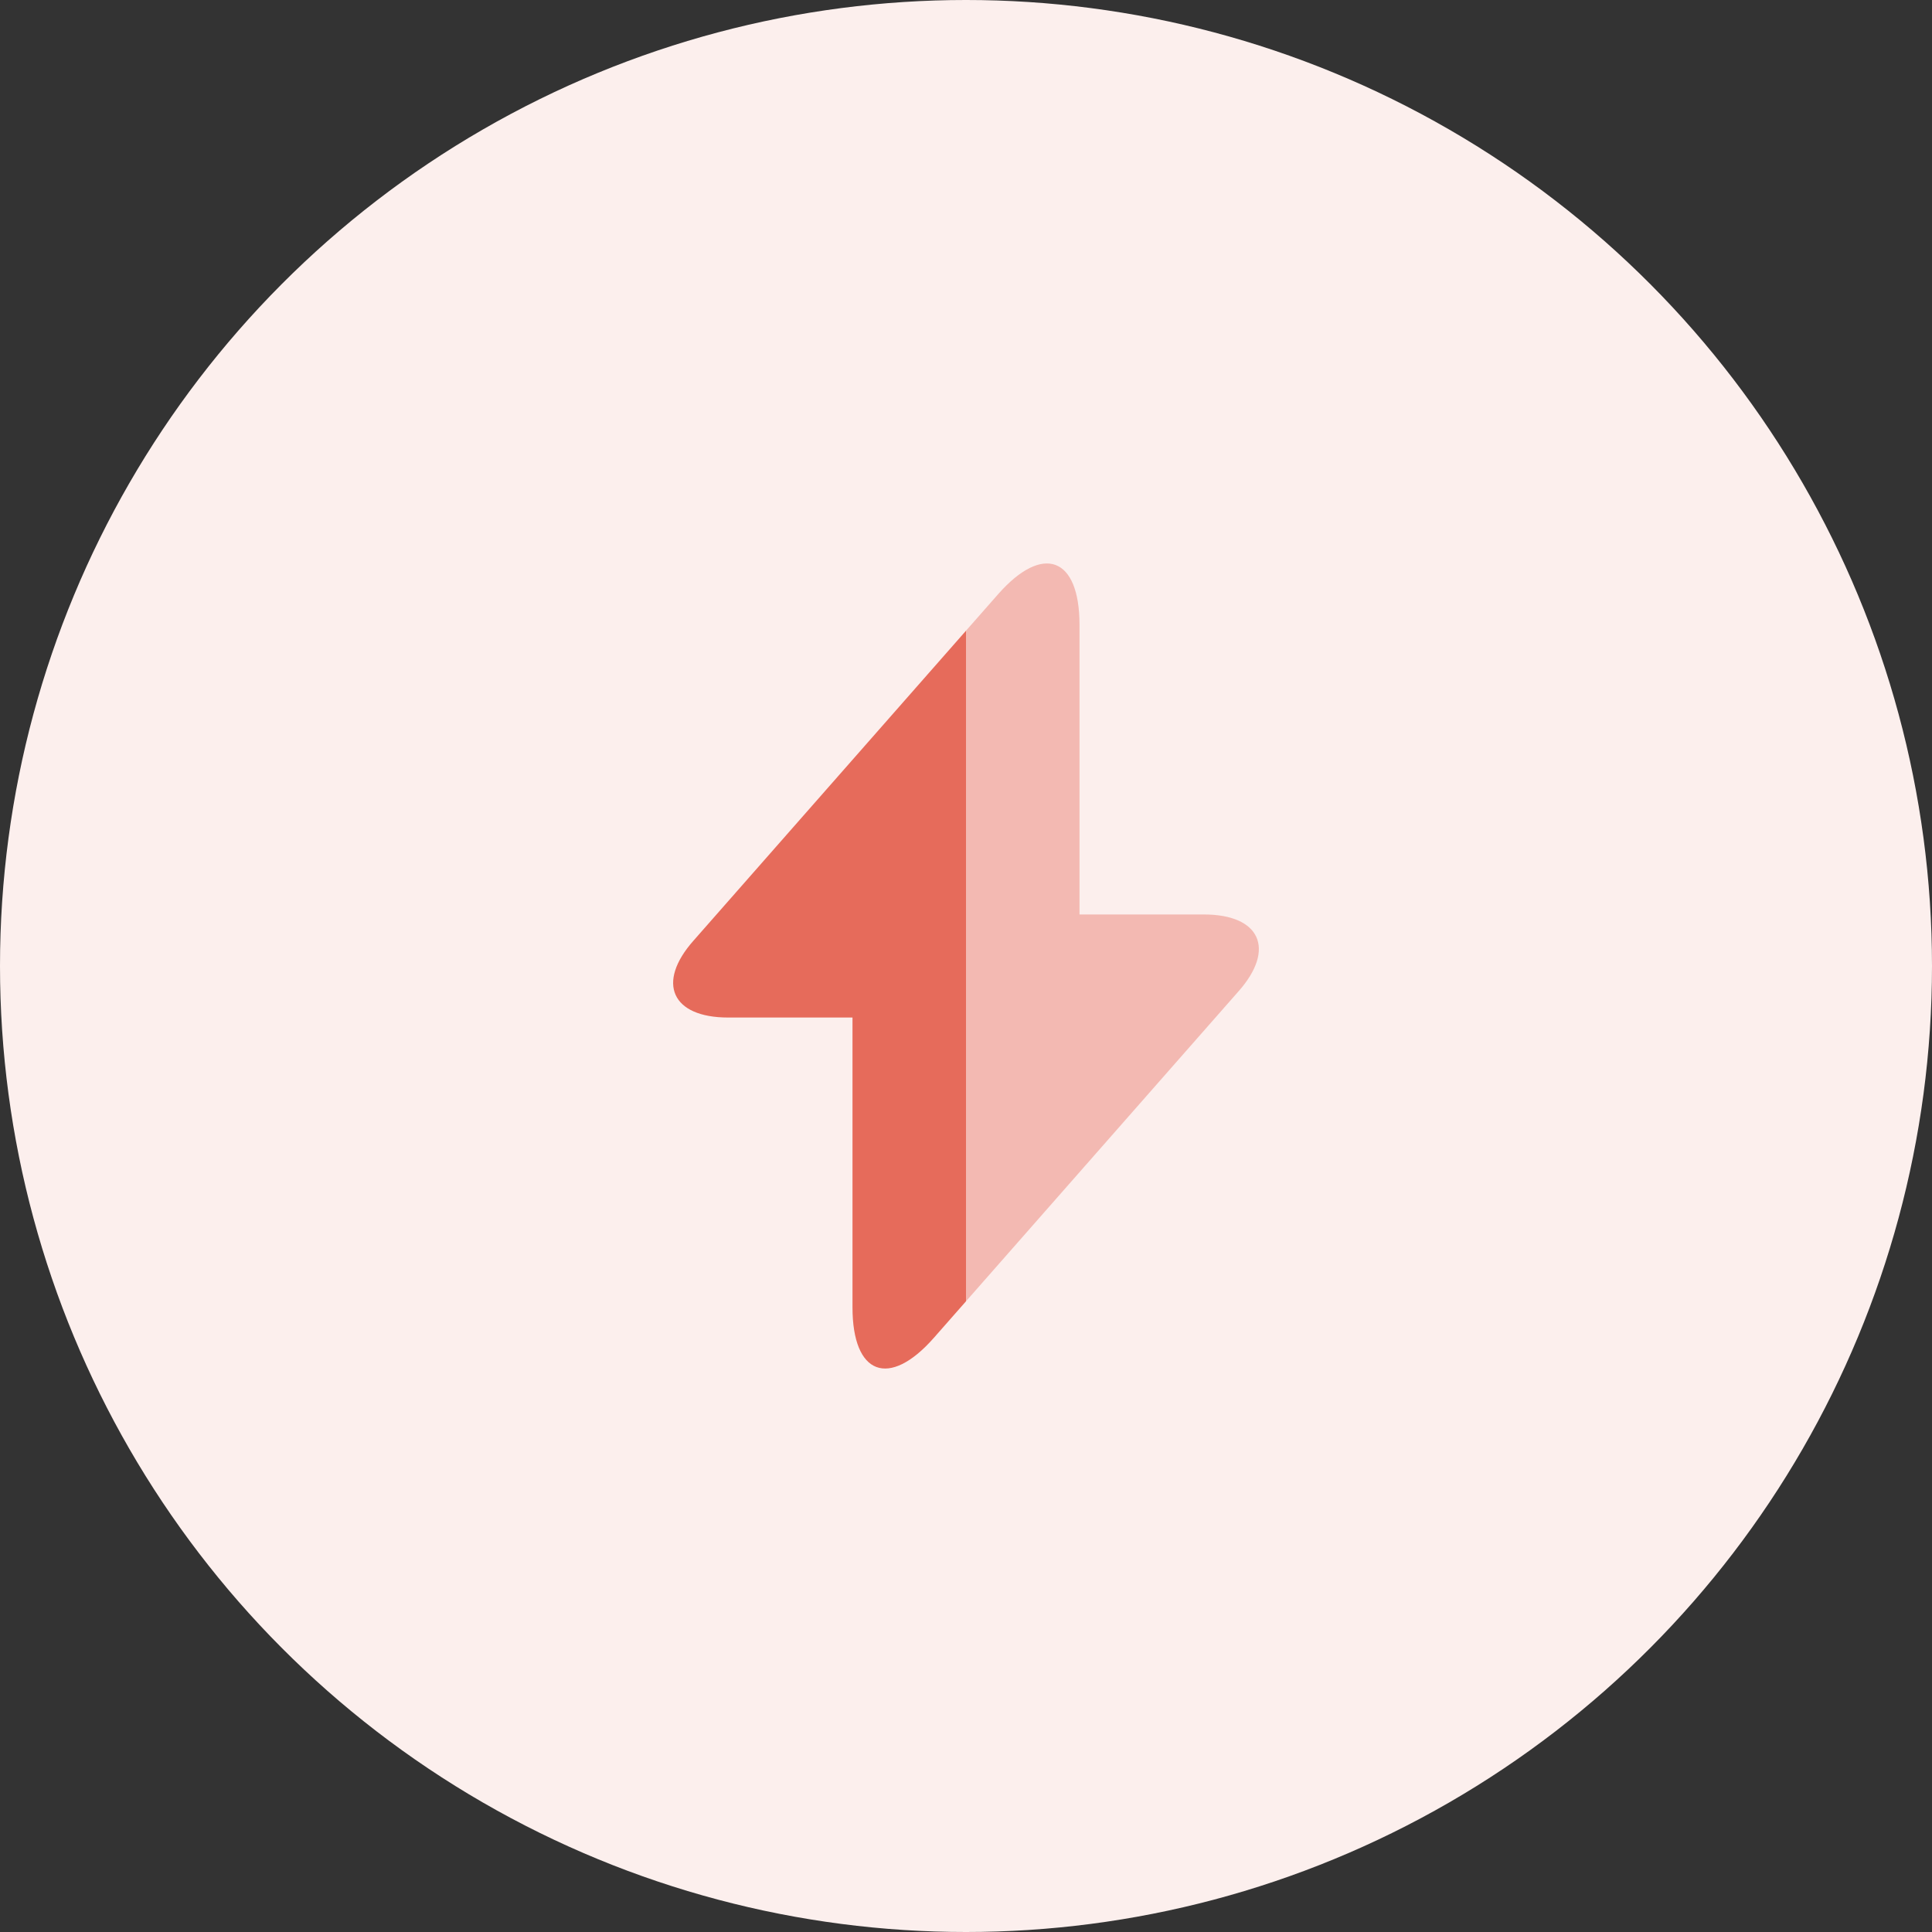 <svg width="64" height="64" viewBox="0 0 64 64" fill="none" xmlns="http://www.w3.org/2000/svg">
<rect x="0" y="0" width="64" height="64" fill="#333333" stroke="none"/>
<circle cx="32" cy="32" r="32" fill="#FCEFED"/>
<path d="M32 20.893V43.107L30.933 44.32C29.453 46 28.24 45.547 28.24 43.307V33.707H24.12C22.253 33.707 21.733 32.56 22.973 31.16L32 20.893Z" fill="#E66B5B"/>
<path opacity="0.4" d="M41.027 32.84L32 43.107V20.893L33.067 19.68C34.547 18 35.76 18.453 35.76 20.693V30.293H39.88C41.747 30.293 42.267 31.44 41.027 32.84Z" fill="#E66B5B"/>
</svg>
